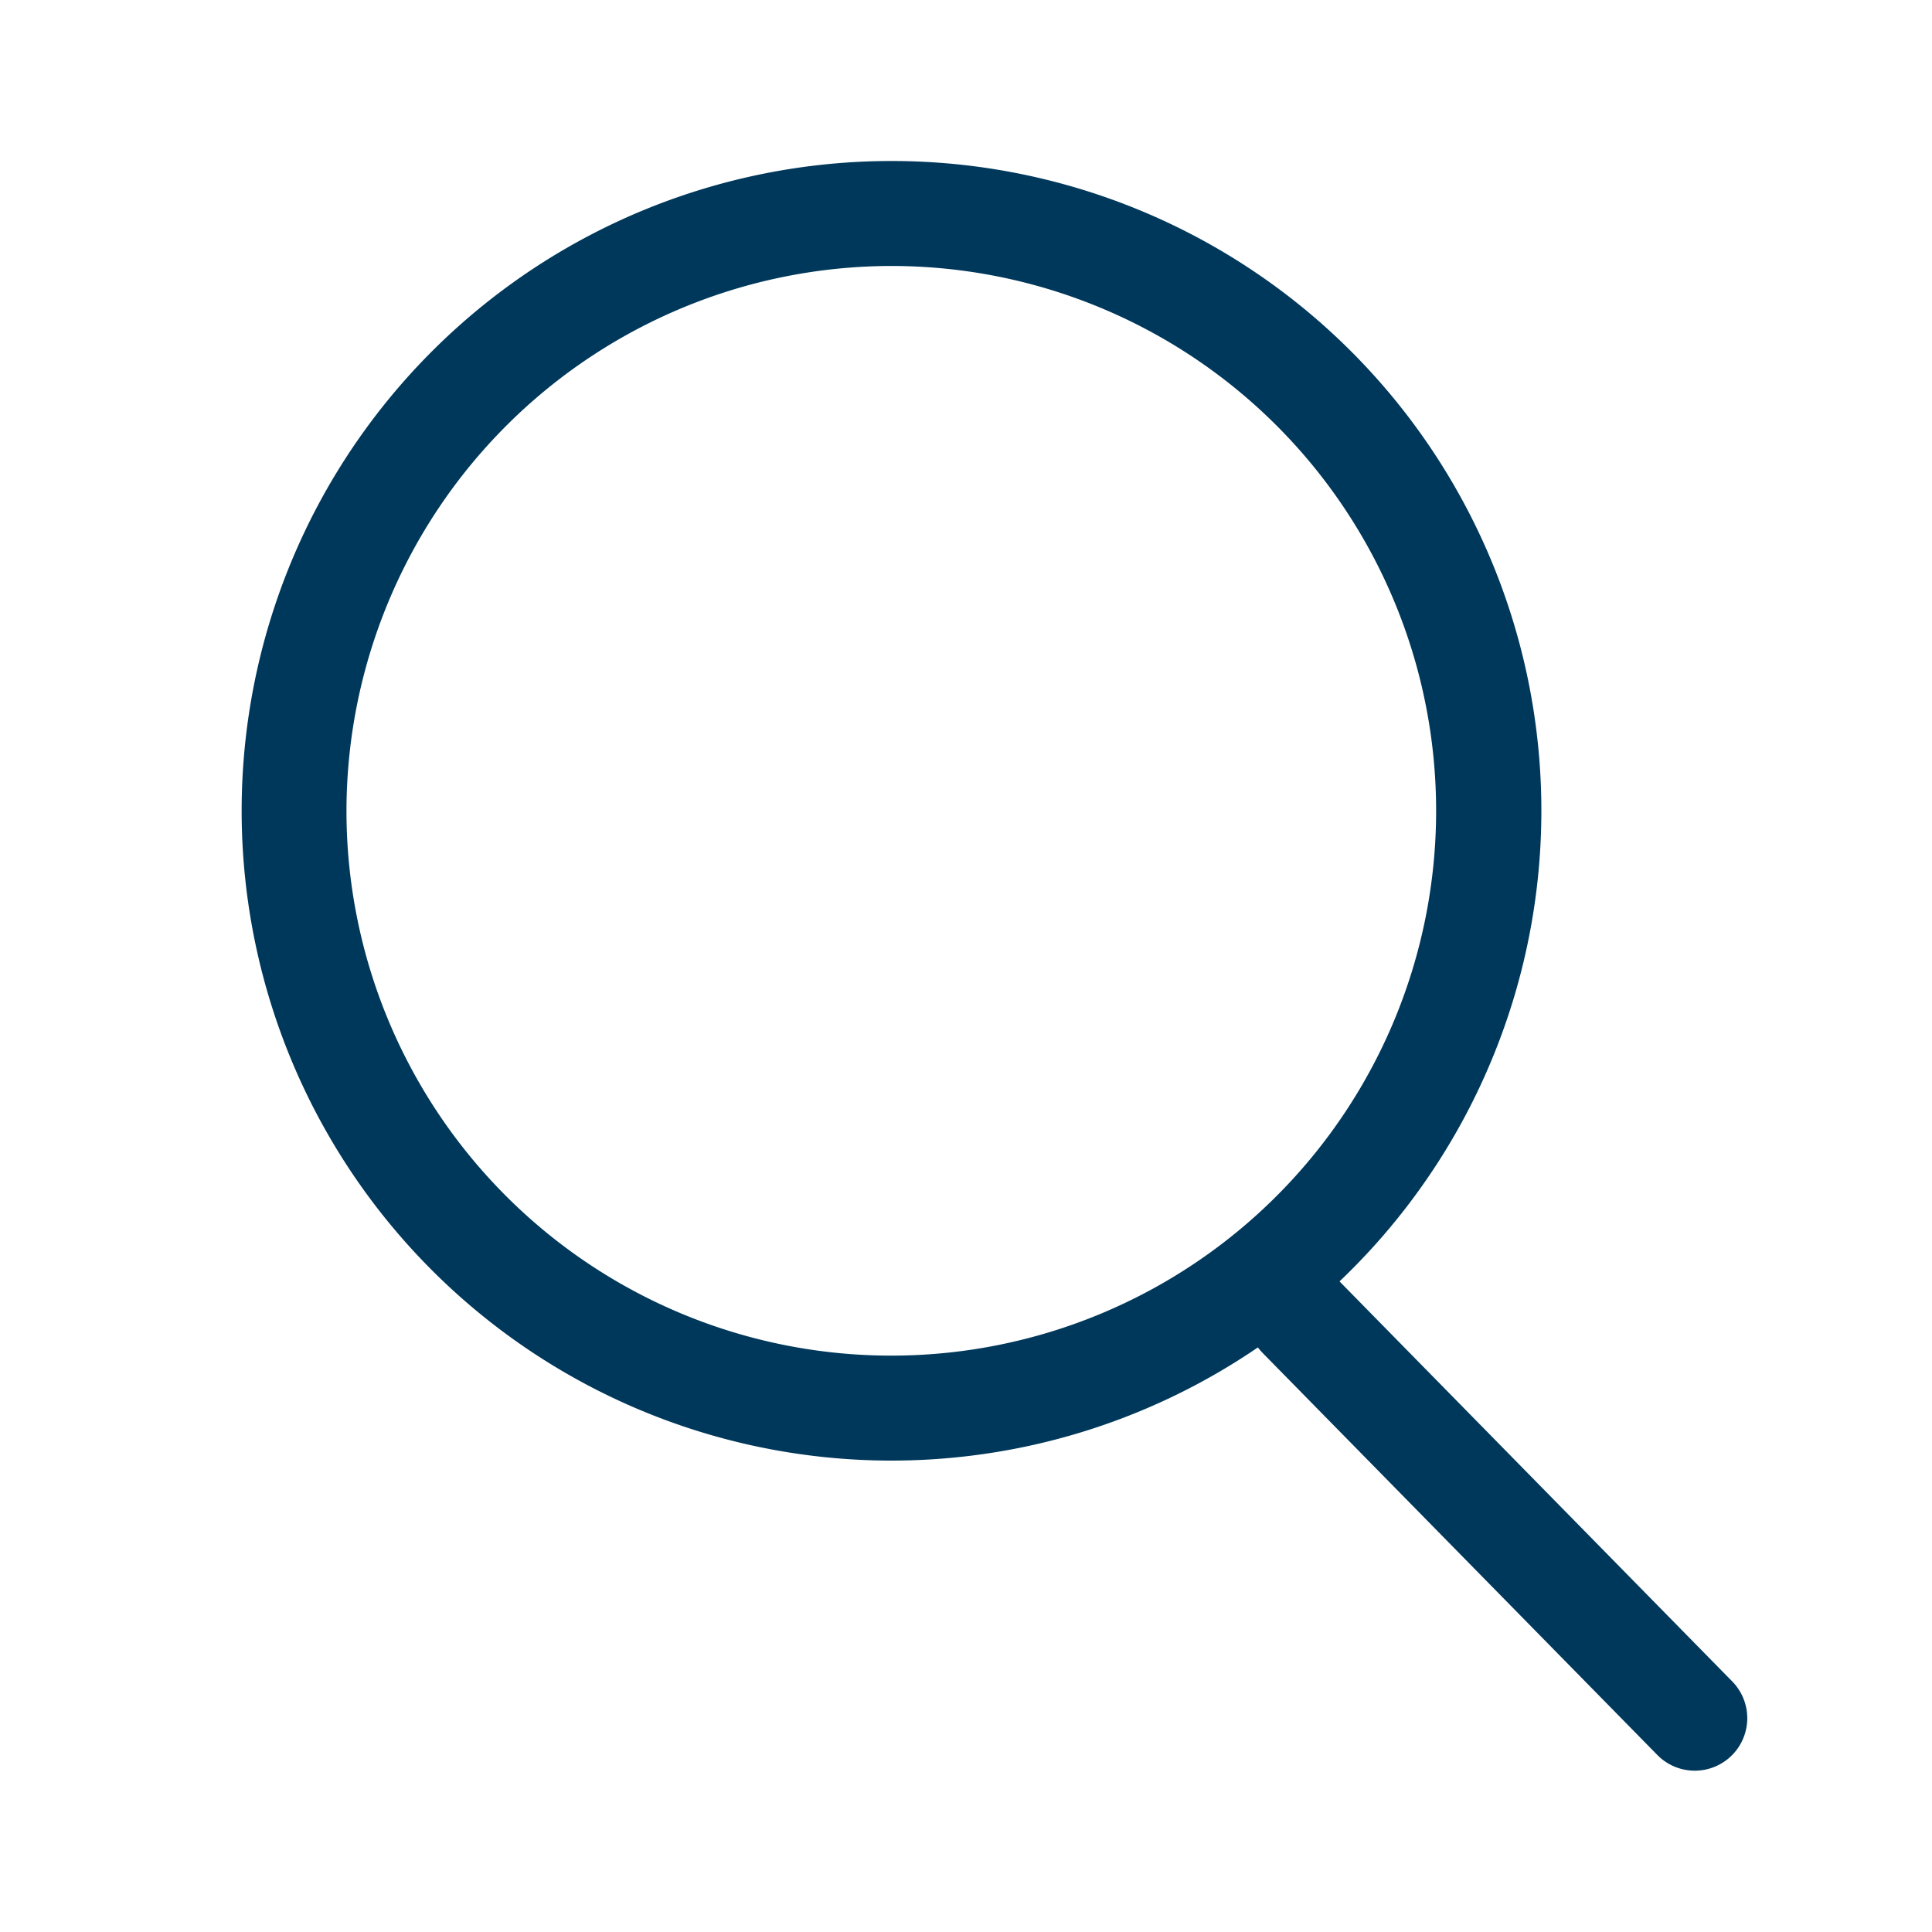 <svg xmlns="http://www.w3.org/2000/svg" width="24" height="24" viewBox="0 0 24 24">
  <path fill-rule="evenodd" d="M11.072 2a8.072 8.072 0 1 0 4.554 14.738.641.641 0 0 0 .058.068l4.908 4.999a.652.652 0 0 0 .93-.914l-4.882-4.973A8.071 8.071 0 0 0 11.072 2Zm0 1.304a6.768 6.768 0 1 1-6.768 6.768 6.777 6.777 0 0 1 6.768-6.768Z" clip-rule="evenodd" fill="#00385B"/>
</svg>